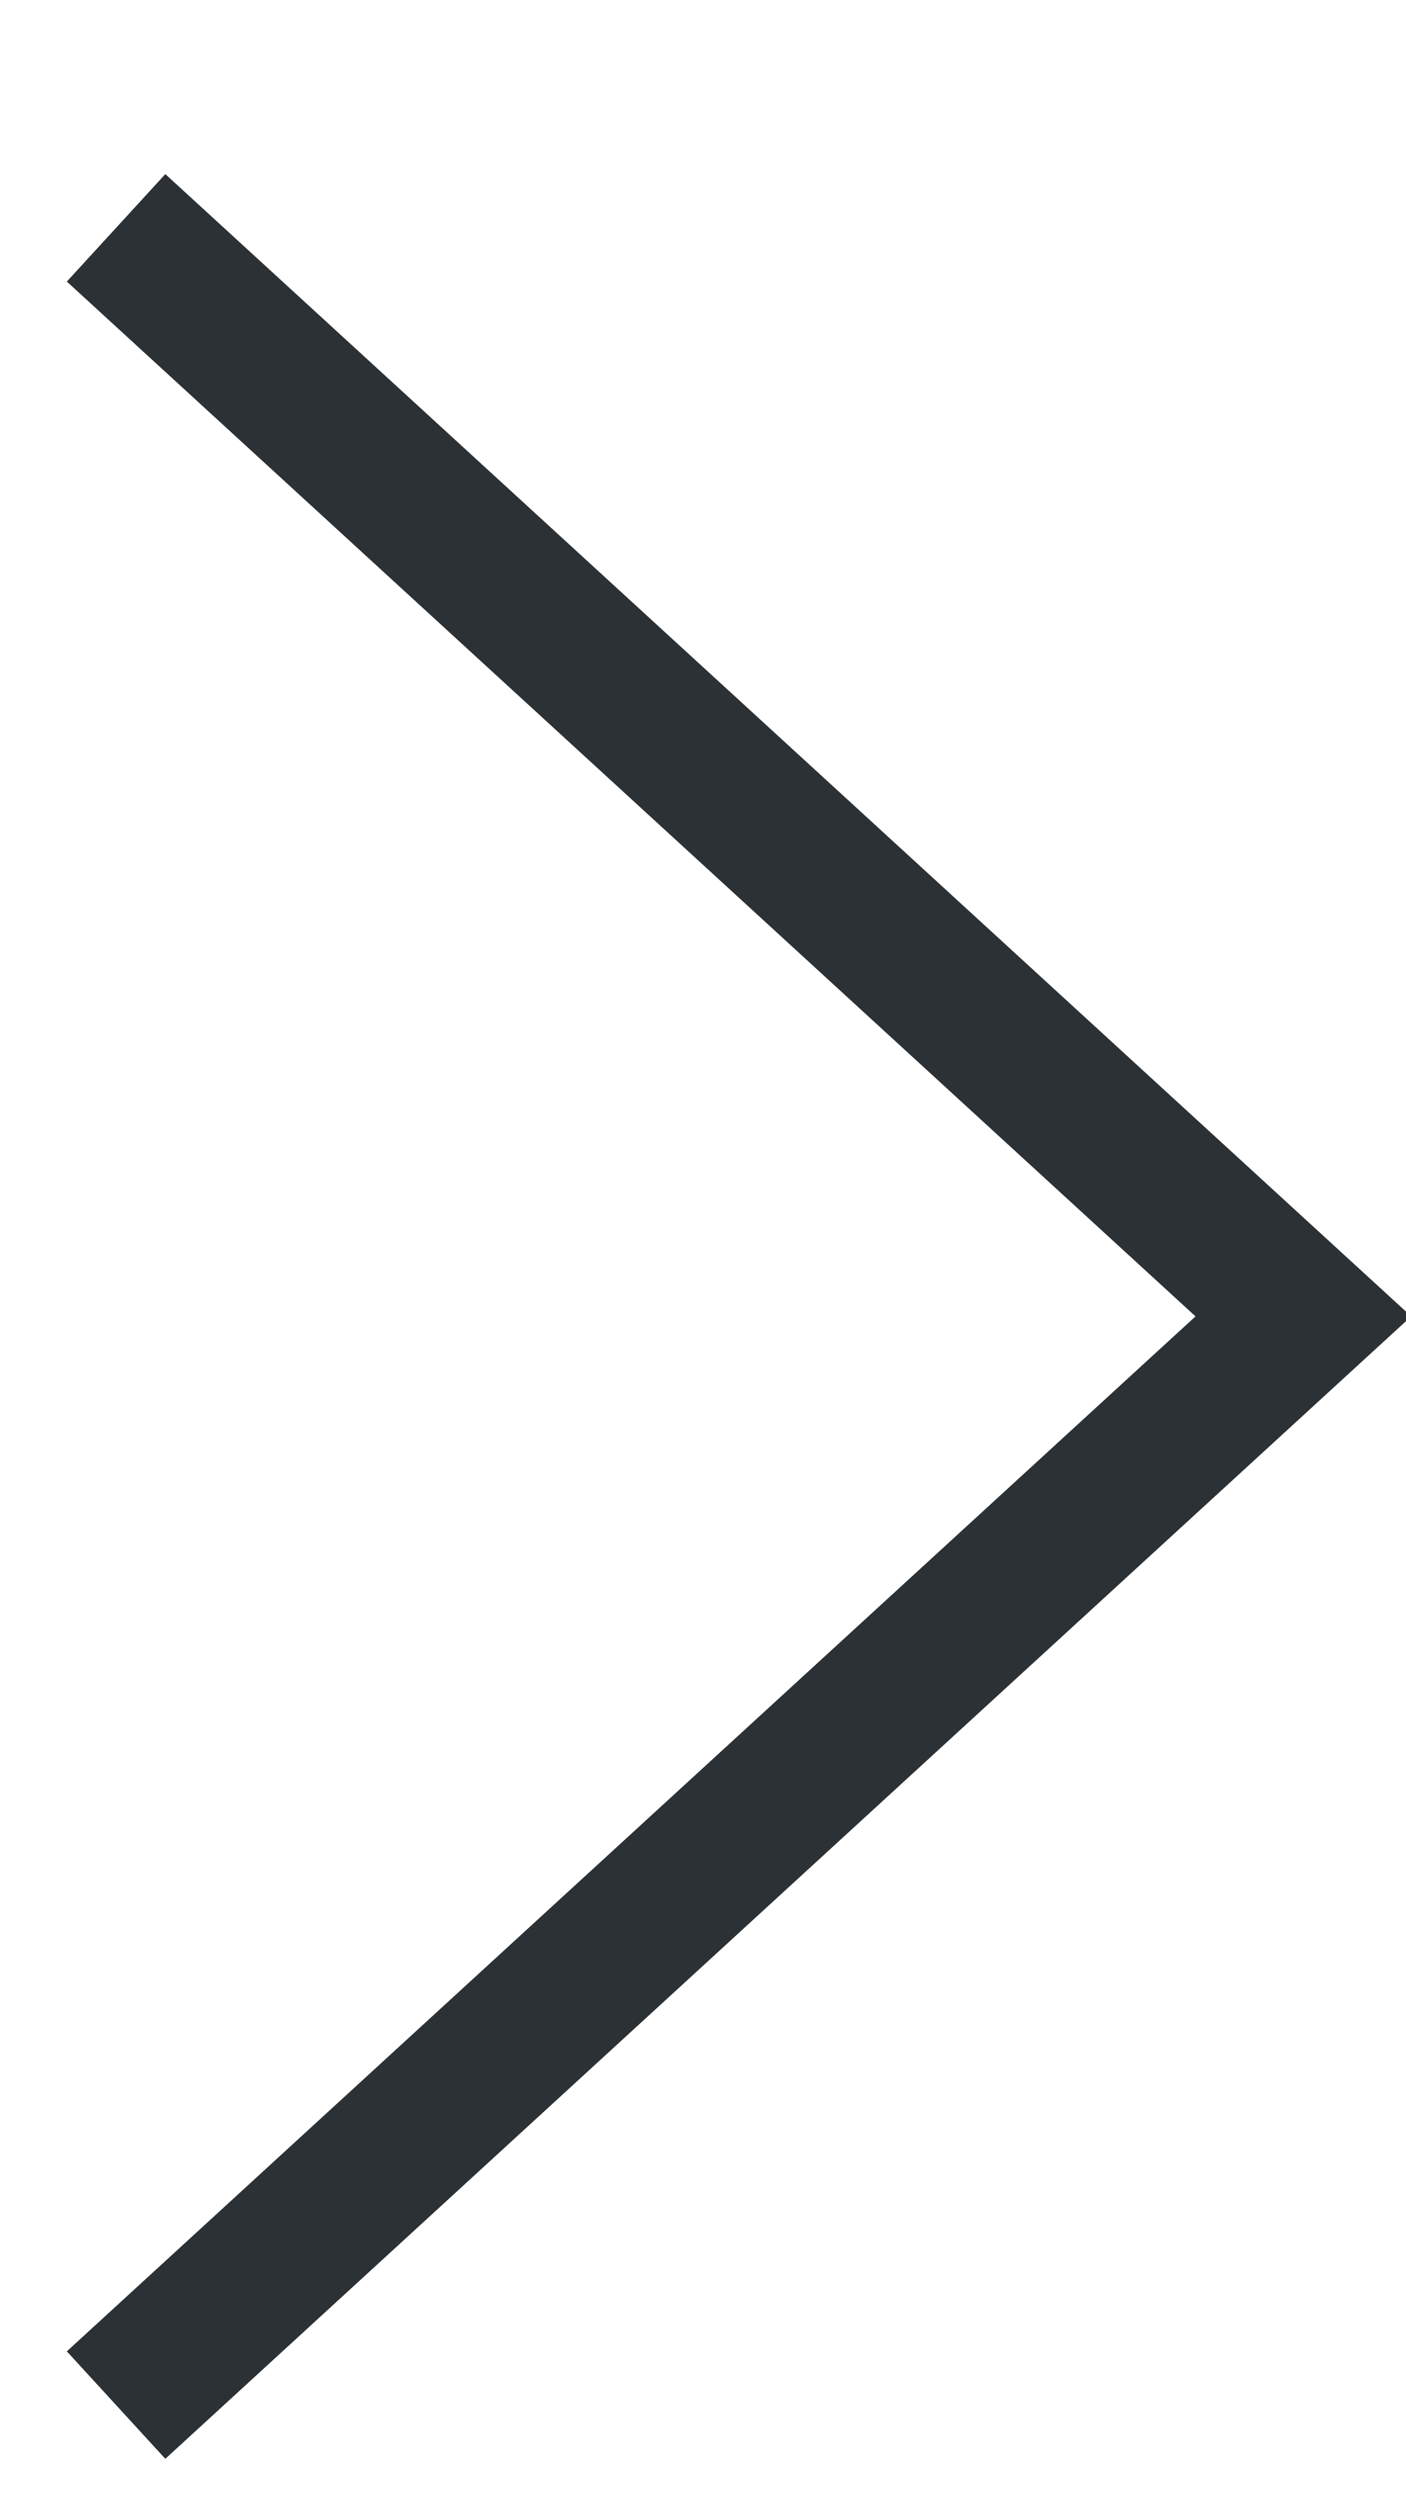 <?xml version="1.0" encoding="UTF-8"?>
<svg width="9px" height="16px" viewBox="0 0 9 16" version="1.1" xmlns="http://www.w3.org/2000/svg" xmlns:xlink="http://www.w3.org/1999/xlink">
    <!-- Generator: Sketch 51.3 (57544) - http://www.bohemiancoding.com/sketch -->
    <title>Path 2 Copy</title>
    <desc>Created with Sketch.</desc>
    <defs></defs>
    <g id="07-Visit-Us" stroke="none" stroke-width="1" fill="none" fill-rule="evenodd">
        <g id="1024-Visit-us---Appointment" transform="translate(-647, -855)" stroke="#2C3135" stroke-width="0.933">
            <g id="KALENDORIUS" transform="translate(352, 835)">
                <polyline id="Path-2-Copy" transform="translate(299.543, 28.424) scale(-1, 1) translate(-299.543, -28.424) " points="303.343 21.458 295.743 28.424 303.343 35.391"></polyline>
            </g>
        </g>
    </g>
</svg>